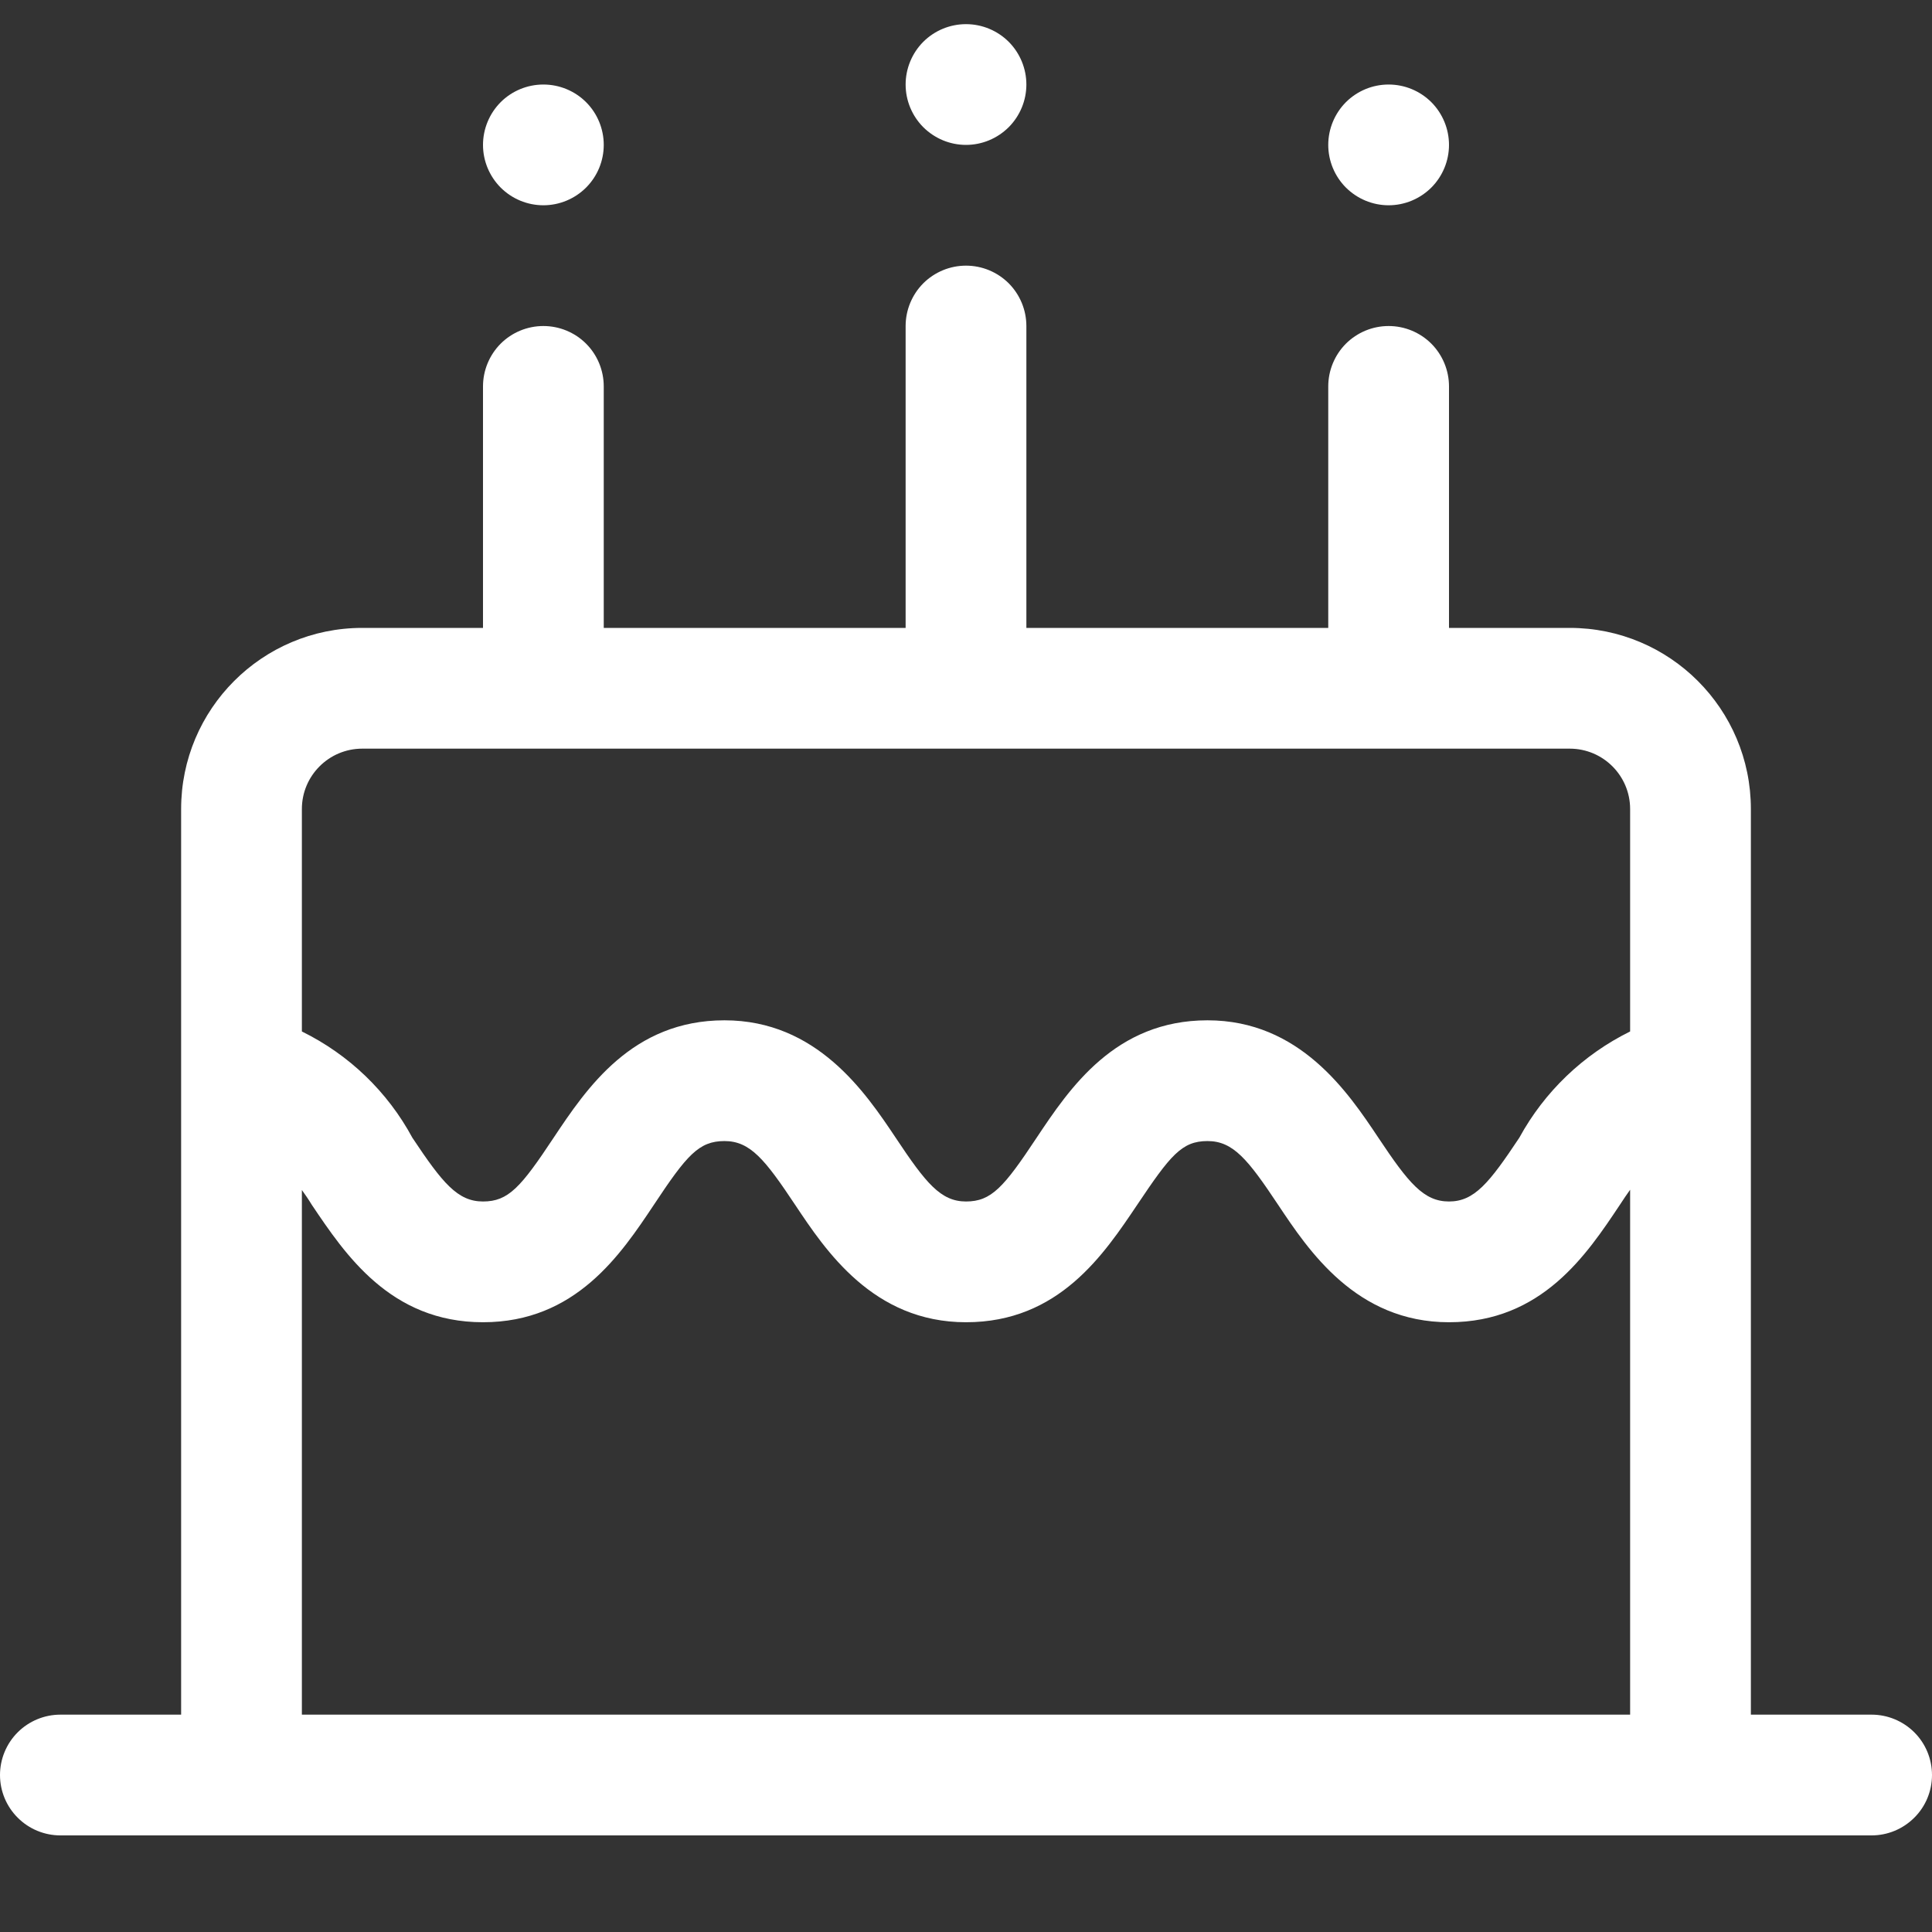 <svg xmlns="http://www.w3.org/2000/svg" width="36" height="36" viewBox="0 0 36 36" fill="none">
<rect x="0" y="0" width="36" height="36" fill="#333333" stroke="none"/>
<path d="M34.875 31.95H32.625V15.075C32.625 13.21 31.113 11.7 29.25 11.7H27V7.2C27 6.902 26.881 6.615 26.671 6.404C26.459 6.193 26.173 6.075 25.875 6.075C25.577 6.075 25.291 6.193 25.079 6.404C24.869 6.615 24.75 6.902 24.75 7.2V11.7H19.125V6.075C19.125 5.777 19.006 5.49 18.796 5.279C18.584 5.068 18.298 4.95 18 4.95C17.702 4.95 17.416 5.068 17.204 5.279C16.994 5.49 16.875 5.777 16.875 6.075V11.7H11.25V7.2C11.25 6.902 11.132 6.615 10.921 6.404C10.71 6.193 10.423 6.075 10.125 6.075C9.827 6.075 9.54 6.193 9.329 6.404C9.119 6.615 9 6.902 9 7.2V11.7H6.75C4.885 11.7 3.375 13.212 3.375 15.075V31.95H1.125C0.827 31.95 0.54 32.069 0.33 32.279C0.119 32.49 0 32.777 0 33.075C0 33.373 0.119 33.66 0.33 33.87C0.54 34.081 0.827 34.2 1.125 34.2H34.875C35.173 34.2 35.459 34.081 35.67 33.87C35.882 33.66 36 33.373 36 33.075C36 32.777 35.882 32.49 35.67 32.279C35.459 32.069 35.173 31.95 34.875 31.95ZM6.75 13.95H29.25C29.871 13.95 30.375 14.454 30.375 15.075V19.22C29.499 19.652 28.778 20.343 28.31 21.2C27.749 22.044 27.472 22.388 27 22.388C26.528 22.388 26.246 22.044 25.684 21.2C25.121 20.356 24.221 19.012 22.5 19.012C20.779 19.012 19.93 20.279 19.316 21.2C18.704 22.124 18.472 22.388 18 22.388C17.528 22.388 17.251 22.044 16.69 21.2C16.126 20.356 15.221 19.012 13.5 19.012C11.779 19.012 10.93 20.279 10.316 21.2C9.704 22.124 9.473 22.388 9 22.388C8.527 22.388 8.246 22.044 7.684 21.2C7.221 20.342 6.501 19.65 5.625 19.22V15.075C5.625 14.454 6.129 13.95 6.75 13.95ZM5.625 22.174C5.686 22.259 5.749 22.349 5.81 22.45C6.43 23.371 7.274 24.638 9 24.638C10.728 24.638 11.57 23.371 12.184 22.45C12.796 21.526 13.021 21.262 13.5 21.262C13.979 21.262 14.254 21.605 14.816 22.45C15.379 23.294 16.267 24.638 18 24.638C19.733 24.638 20.57 23.371 21.19 22.45C21.809 21.526 22.021 21.262 22.5 21.262C22.979 21.262 23.254 21.605 23.816 22.45C24.379 23.294 25.267 24.638 27 24.638C28.733 24.638 29.57 23.371 30.184 22.45C30.251 22.349 30.314 22.252 30.375 22.169V31.95H5.625V22.174ZM9 2.7C9 2.998 9.119 3.284 9.329 3.495C9.54 3.706 9.827 3.825 10.125 3.825C10.423 3.825 10.71 3.706 10.921 3.495C11.132 3.284 11.25 2.998 11.25 2.7C11.25 2.402 11.132 2.115 10.921 1.904C10.71 1.693 10.423 1.575 10.125 1.575C9.827 1.575 9.54 1.693 9.329 1.904C9.119 2.115 9 2.402 9 2.7ZM16.875 1.575C16.875 1.873 16.994 2.159 17.204 2.37C17.416 2.581 17.702 2.7 18 2.7C18.298 2.7 18.584 2.581 18.796 2.37C19.006 2.159 19.125 1.873 19.125 1.575C19.125 1.277 19.006 0.99 18.796 0.779C18.584 0.568 18.298 0.45 18 0.45C17.702 0.45 17.416 0.568 17.204 0.779C16.994 0.99 16.875 1.277 16.875 1.575ZM24.75 2.7C24.75 2.998 24.869 3.284 25.079 3.495C25.291 3.706 25.577 3.825 25.875 3.825C26.173 3.825 26.459 3.706 26.671 3.495C26.881 3.284 27 2.998 27 2.7C27 2.402 26.881 2.115 26.671 1.904C26.459 1.693 26.173 1.575 25.875 1.575C25.577 1.575 25.291 1.693 25.079 1.904C24.869 2.115 24.75 2.402 24.75 2.7Z" fill="white"/>
</svg>

